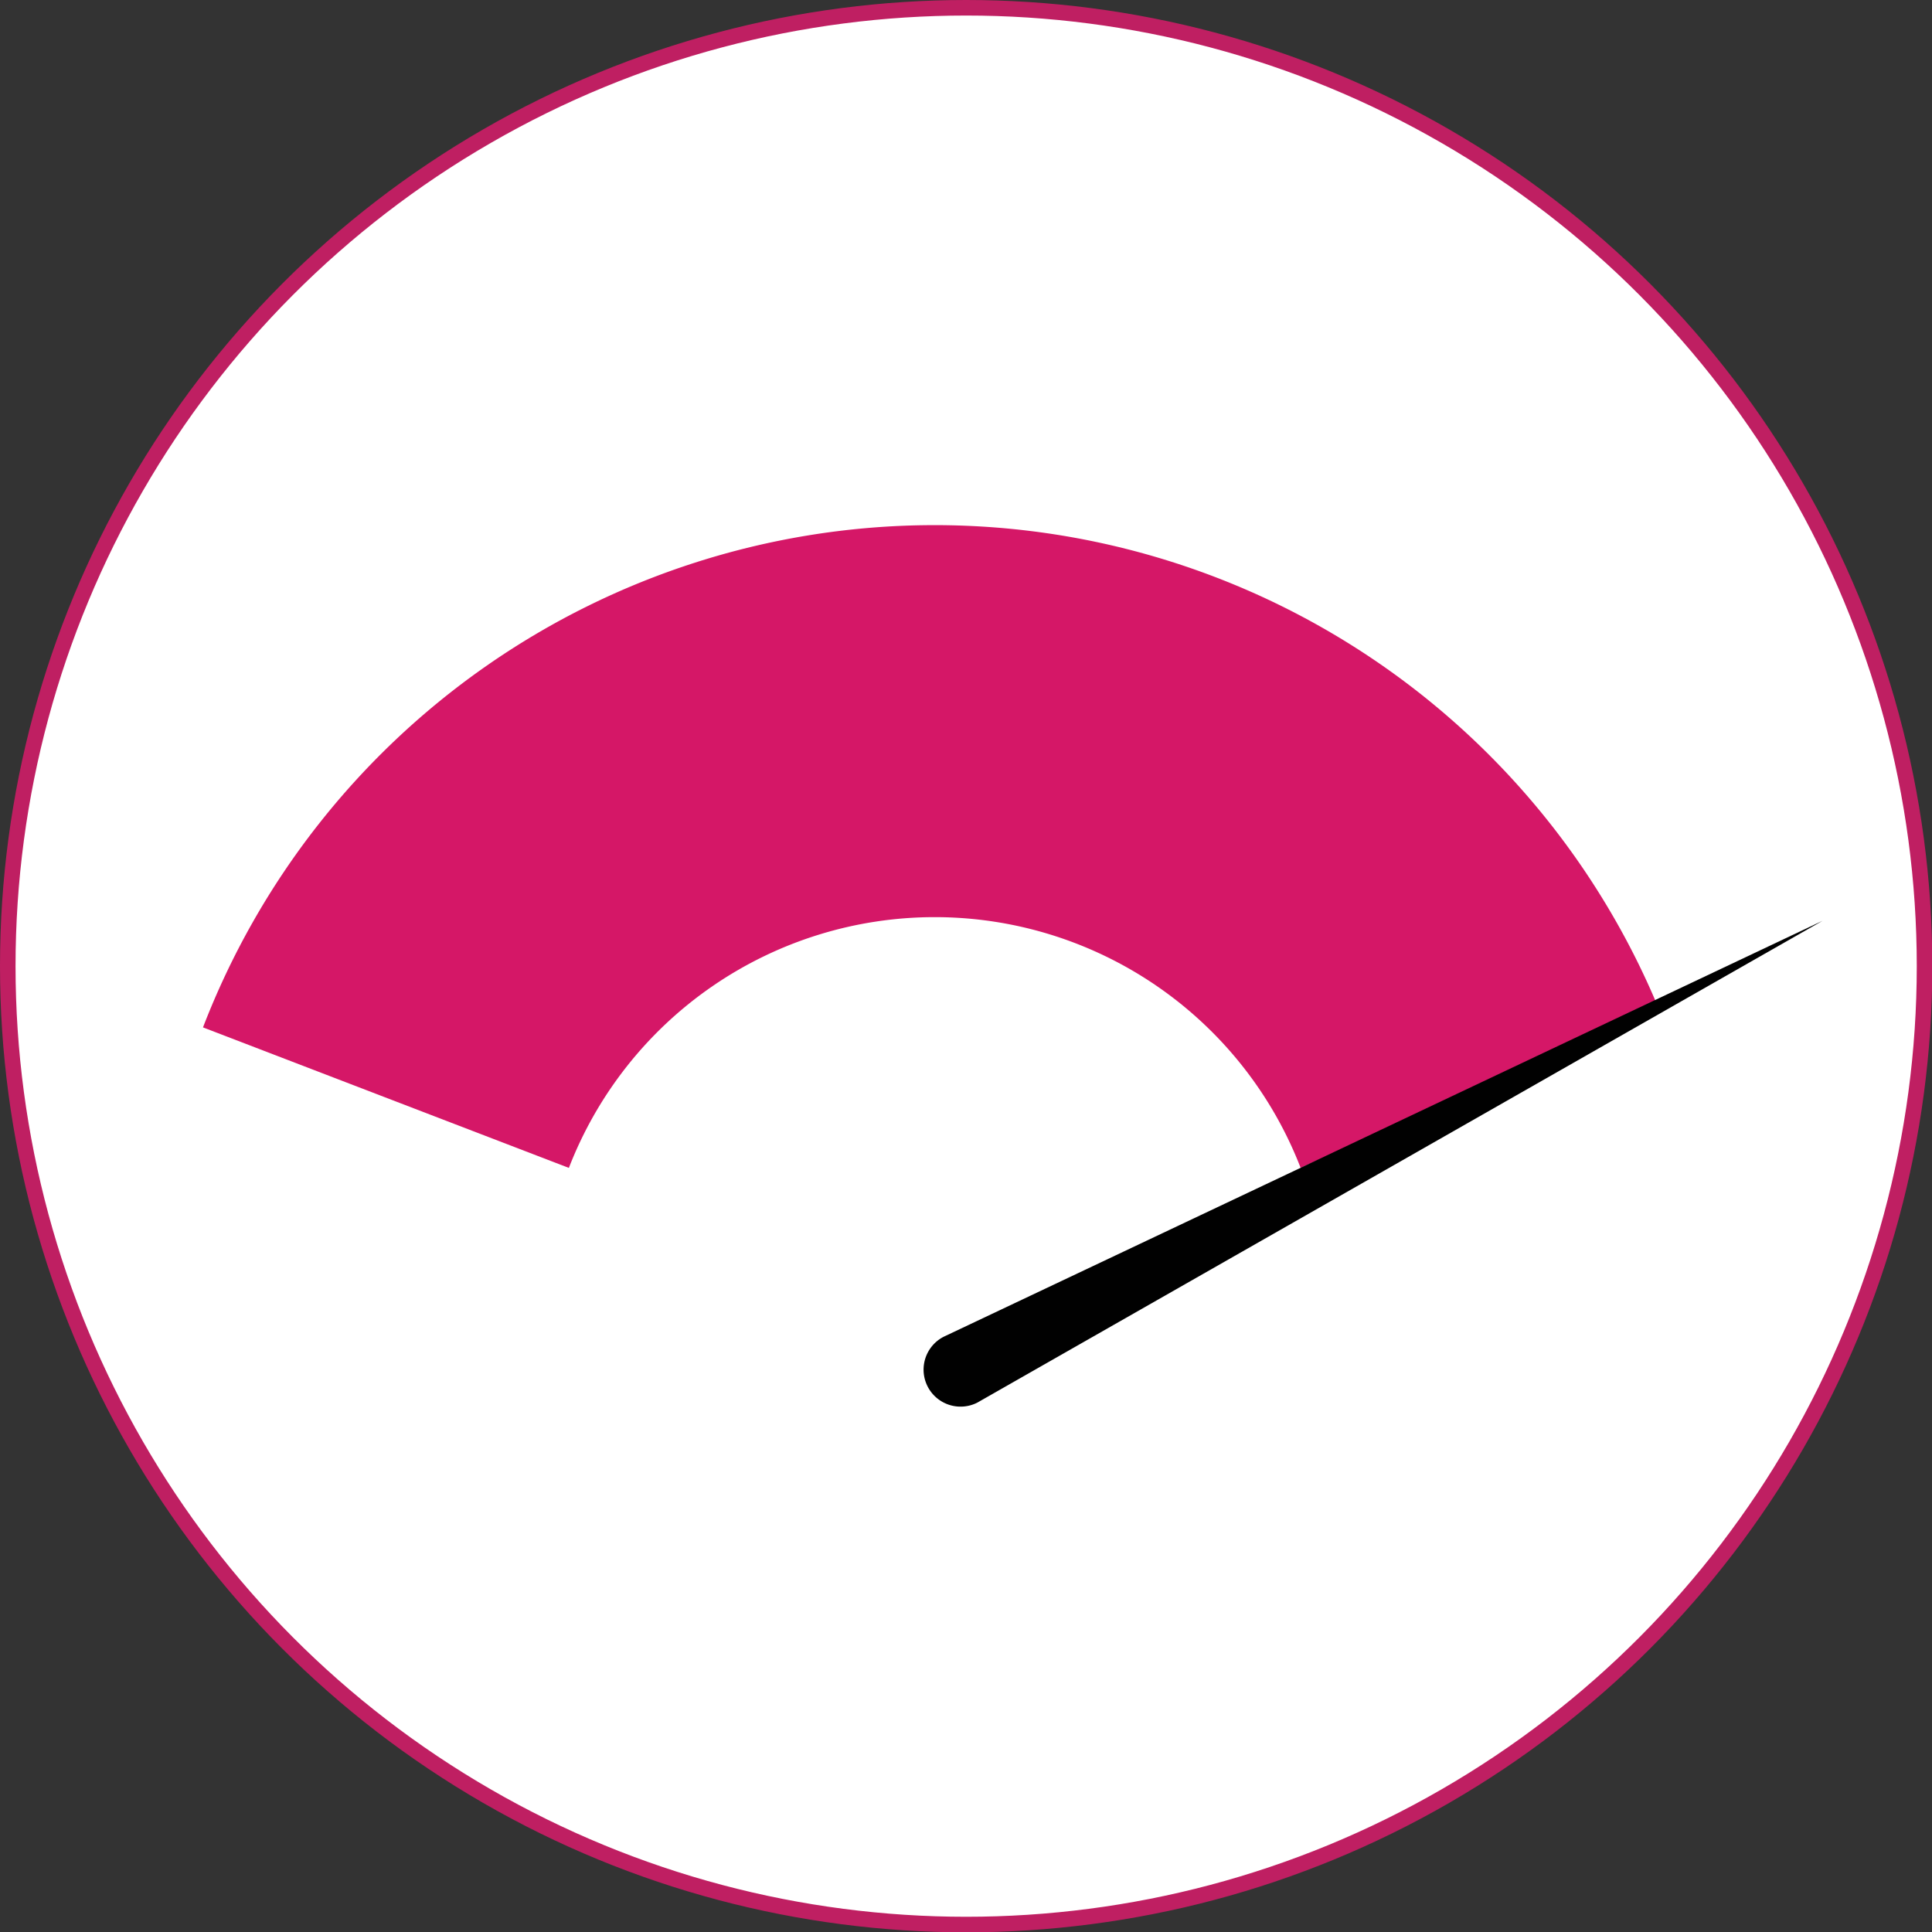<svg xmlns="http://www.w3.org/2000/svg" viewBox="0 0 62.15 62.15"><rect x="0" y="0" width="62.15" height="62.15" fill="#333333" stroke="none"/><defs><style>.cls-1{fill:#fff;stroke:#bf1f62;stroke-miterlimit:10;stroke-width:0.5px;}.cls-2{fill:#d51767;}.cls-3{fill:#010101;}</style></defs><title>4</title><g id="Calque_2" data-name="Calque 2"><g id="Calque_1-2" data-name="Calque 1"><circle class="cls-1" cx="31.08" cy="31.08" r="30.83"/><path class="cls-2" d="M41.84,37.57a12.62,12.62,0,0,0-23.54,0L6.53,33.05a25.22,25.22,0,0,1,46.81-.65Z"/><path class="cls-3" d="M58.63,29.62h0L31.44,45.12A1.17,1.17,0,0,1,30.36,43Z"/></g></g></svg>